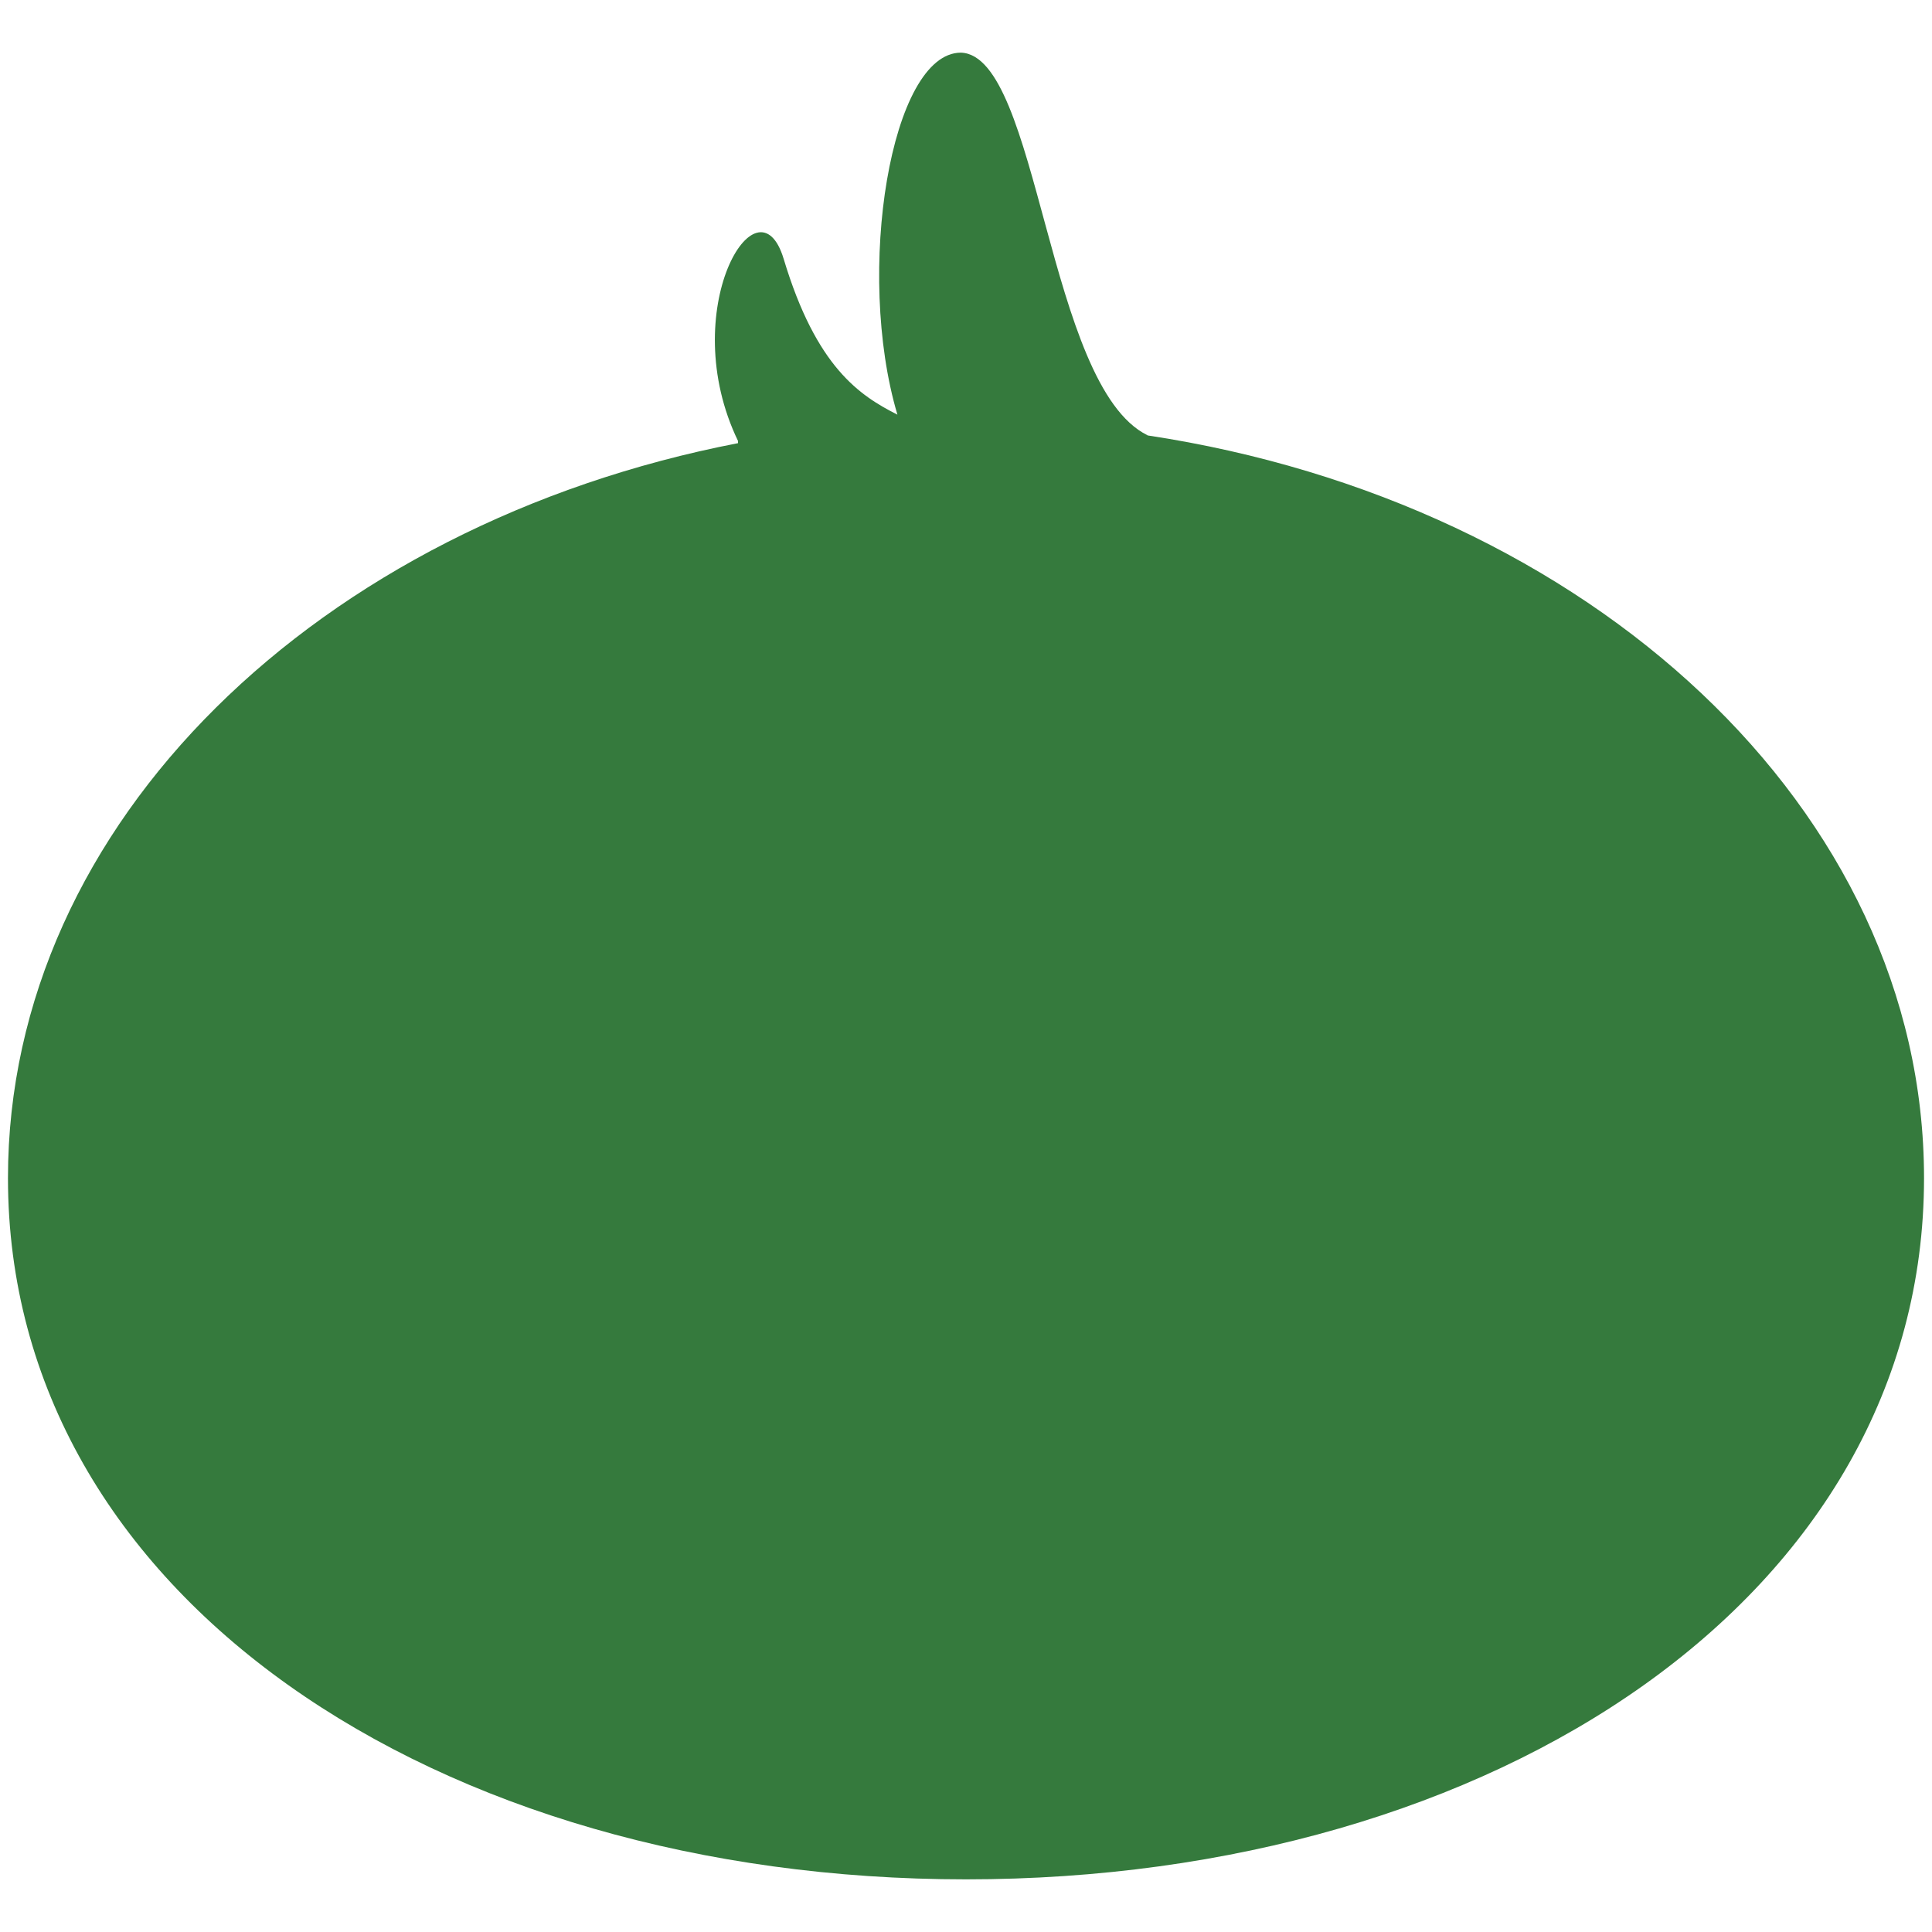 <?xml version="1.0" encoding="UTF-8"?>
<svg id="Layer_1" data-name="Layer 1" xmlns="http://www.w3.org/2000/svg" version="1.1" viewBox="0 0 80 80">
  <defs>
    <style>
      .cls-1 {
        fill: #357a3d;
        stroke-width: 0px;
      }
    </style>
  </defs>
  <path class="cls-1" d="M47.51,18.02c-4.16-2.05-4.48-15.73-7.72-15.84-2.9,0-4.39,9.07-2.63,14.99-1.56-.79-3.36-1.96-4.71-6.45-1.07-3.55-4.5,2.13-1.89,7.54v.09C13.22,21.71.33,34.05.33,48.78c0,17.29,17.76,29.04,39.67,29.04s39.67-11.74,39.67-29.04c0-15.27-13.84-27.98-32.15-30.75ZM37.27,17.54h0s0,0,0,0c0,0,0,0,0,0Z"/>
</svg>